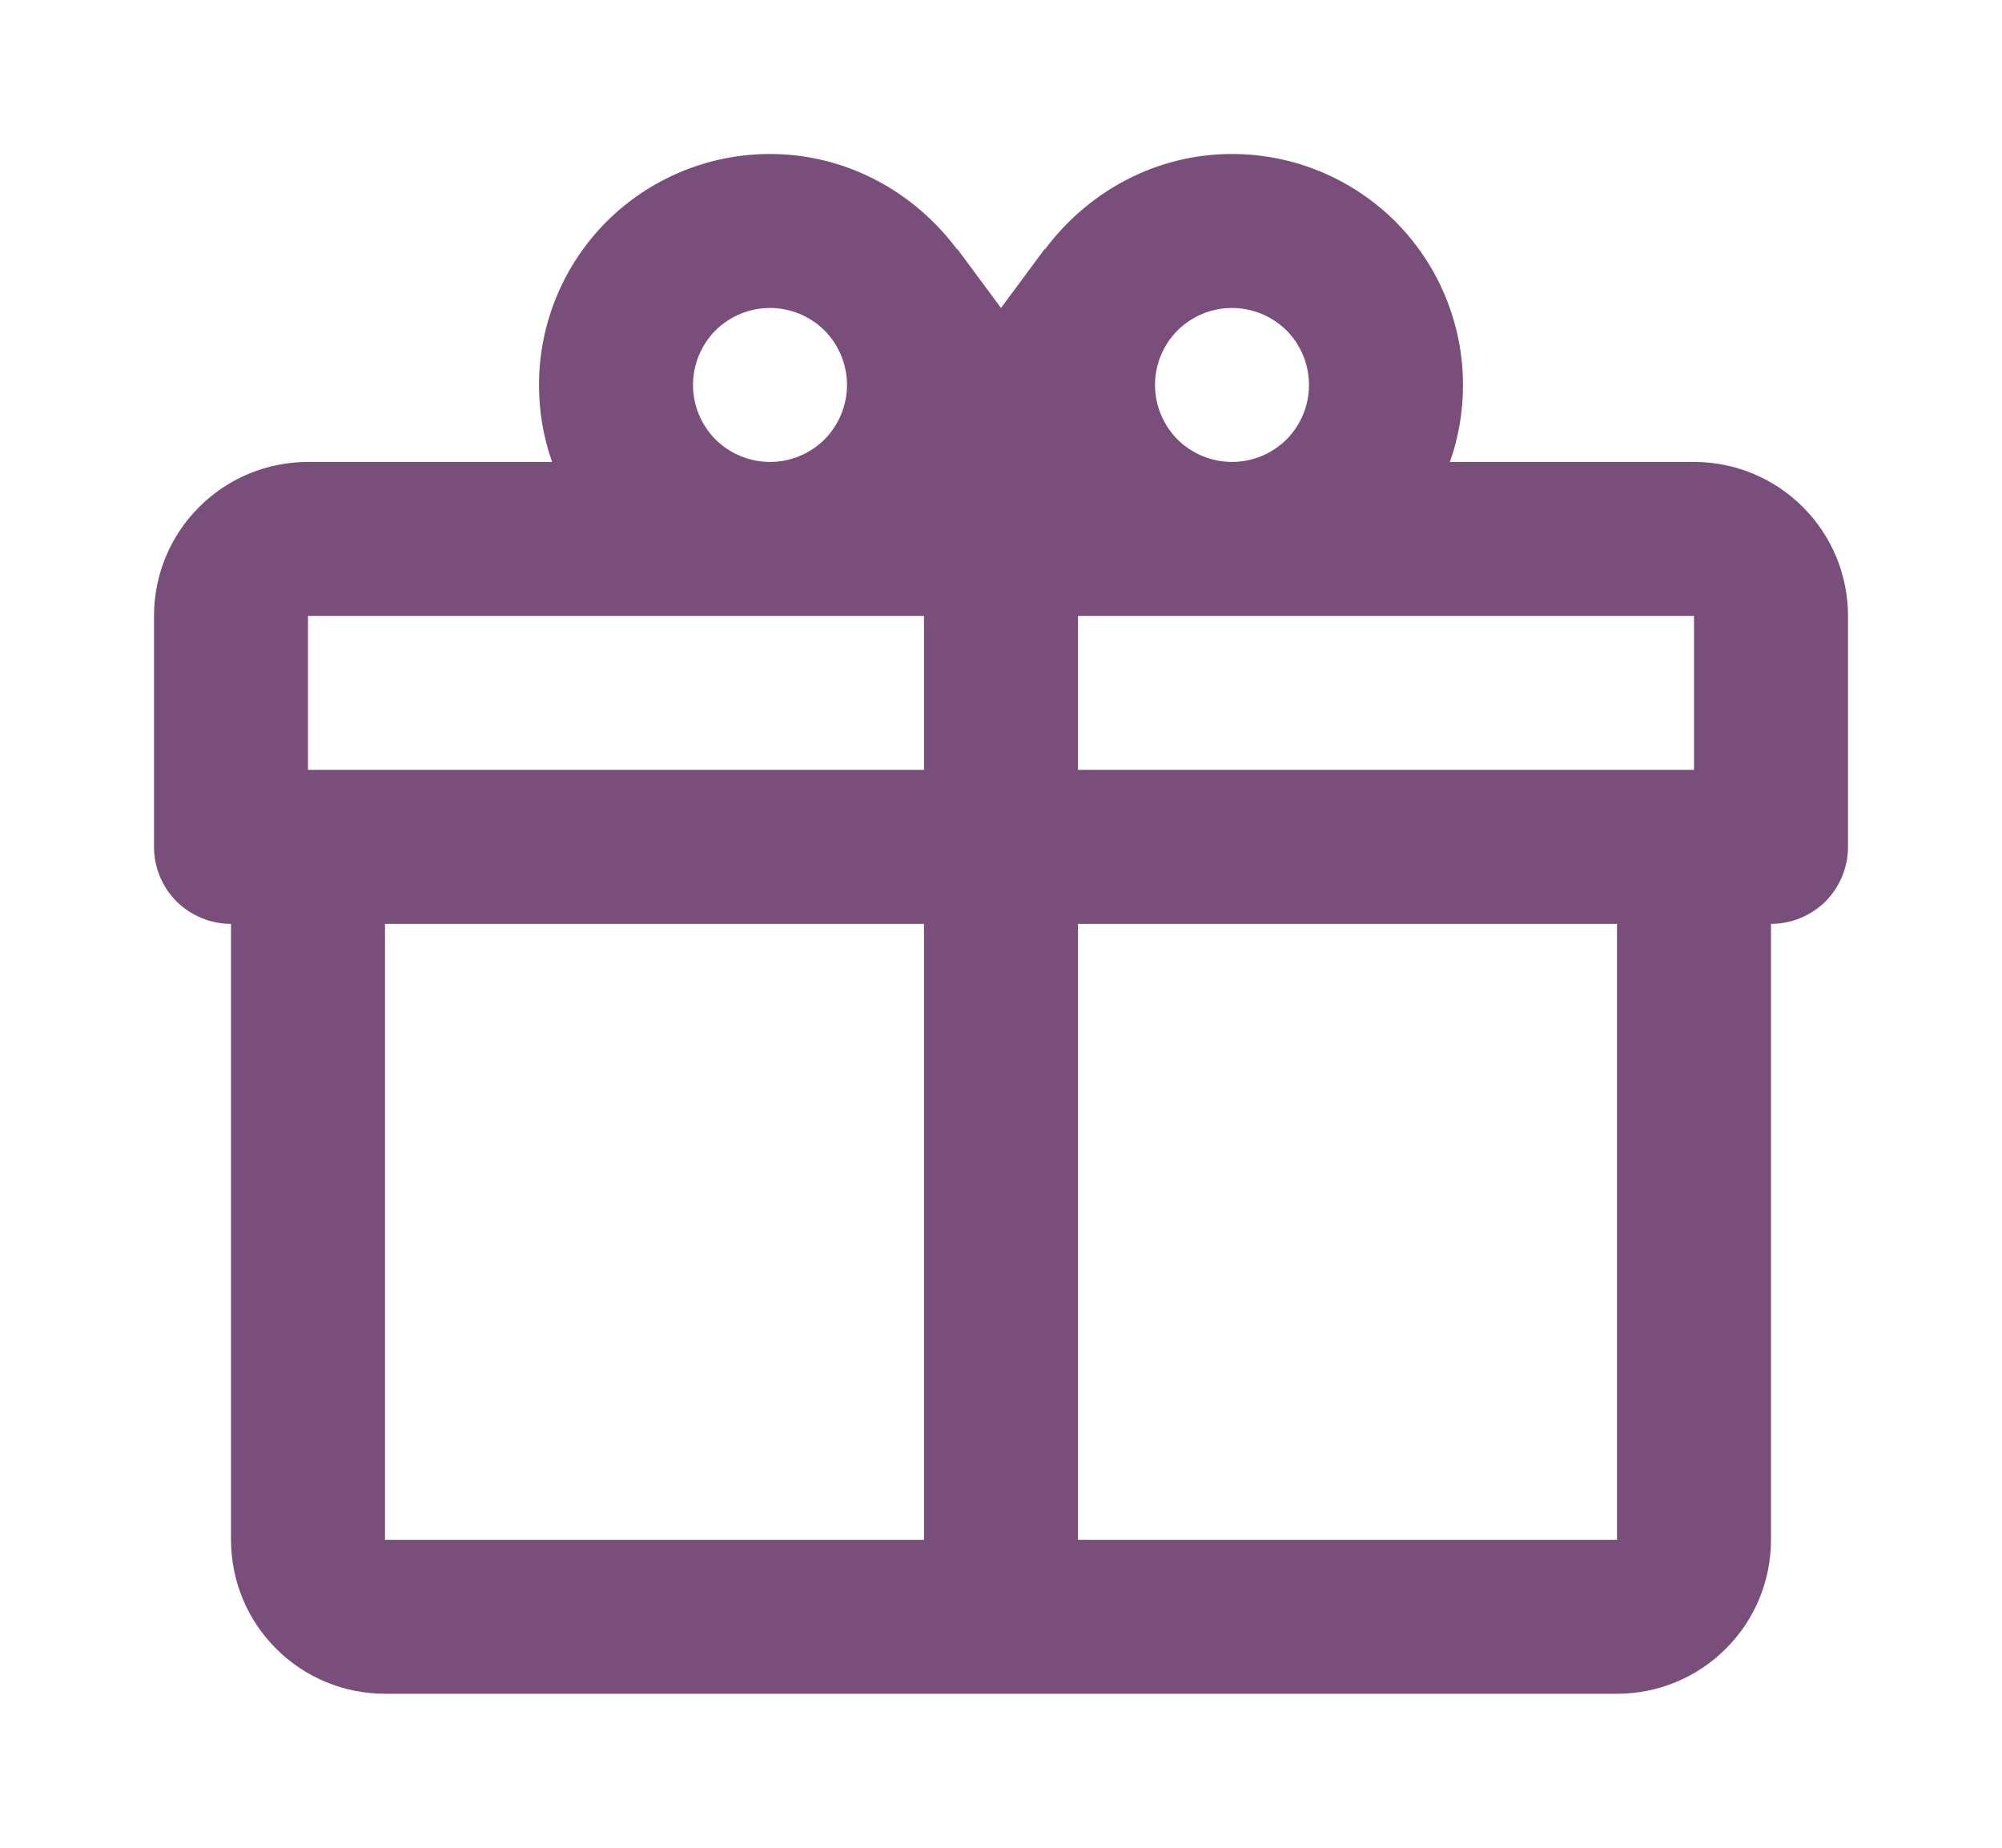 <svg width="13" height="12" viewBox="0 0 13 12" fill="none" xmlns="http://www.w3.org/2000/svg">
<path d="M11.5 6V10C11.5 10.265 11.395 10.52 11.207 10.707C11.02 10.895 10.765 11 10.5 11H2.5C2.235 11 1.98 10.895 1.793 10.707C1.605 10.52 1.5 10.265 1.5 10V6C1.367 6 1.24 5.947 1.146 5.854C1.053 5.76 1 5.633 1 5.5V4C1 3.735 1.105 3.48 1.293 3.293C1.48 3.105 1.735 3 2 3H3.585C3.528 2.839 3.5 2.67 3.5 2.5C3.5 2.102 3.658 1.721 3.939 1.439C4.221 1.158 4.602 1 5 1C5.5 1 5.94 1.25 6.215 1.62V1.615L6.5 2L6.785 1.615V1.62C7.06 1.25 7.5 1 8 1C8.398 1 8.779 1.158 9.061 1.439C9.342 1.721 9.5 2.102 9.5 2.5C9.5 2.67 9.472 2.839 9.415 3H11C11.265 3 11.52 3.105 11.707 3.293C11.895 3.48 12 3.735 12 4V5.5C12 5.633 11.947 5.76 11.854 5.854C11.76 5.947 11.633 6 11.5 6ZM2.5 10H6V6H2.5V10ZM10.5 10V6H7V10H10.5ZM5 2C4.867 2 4.74 2.053 4.646 2.146C4.553 2.24 4.5 2.367 4.5 2.5C4.5 2.633 4.553 2.76 4.646 2.854C4.74 2.947 4.867 3 5 3C5.133 3 5.26 2.947 5.354 2.854C5.447 2.76 5.5 2.633 5.5 2.5C5.5 2.367 5.447 2.24 5.354 2.146C5.26 2.053 5.133 2 5 2ZM8 2C7.867 2 7.74 2.053 7.646 2.146C7.553 2.24 7.5 2.367 7.5 2.5C7.5 2.633 7.553 2.76 7.646 2.854C7.74 2.947 7.867 3 8 3C8.133 3 8.26 2.947 8.354 2.854C8.447 2.76 8.5 2.633 8.5 2.5C8.5 2.367 8.447 2.24 8.354 2.146C8.26 2.053 8.133 2 8 2ZM2 4V5H6V4H2ZM7 4V5H11V4H7Z" fill="#7A4E7A"/>
</svg>
